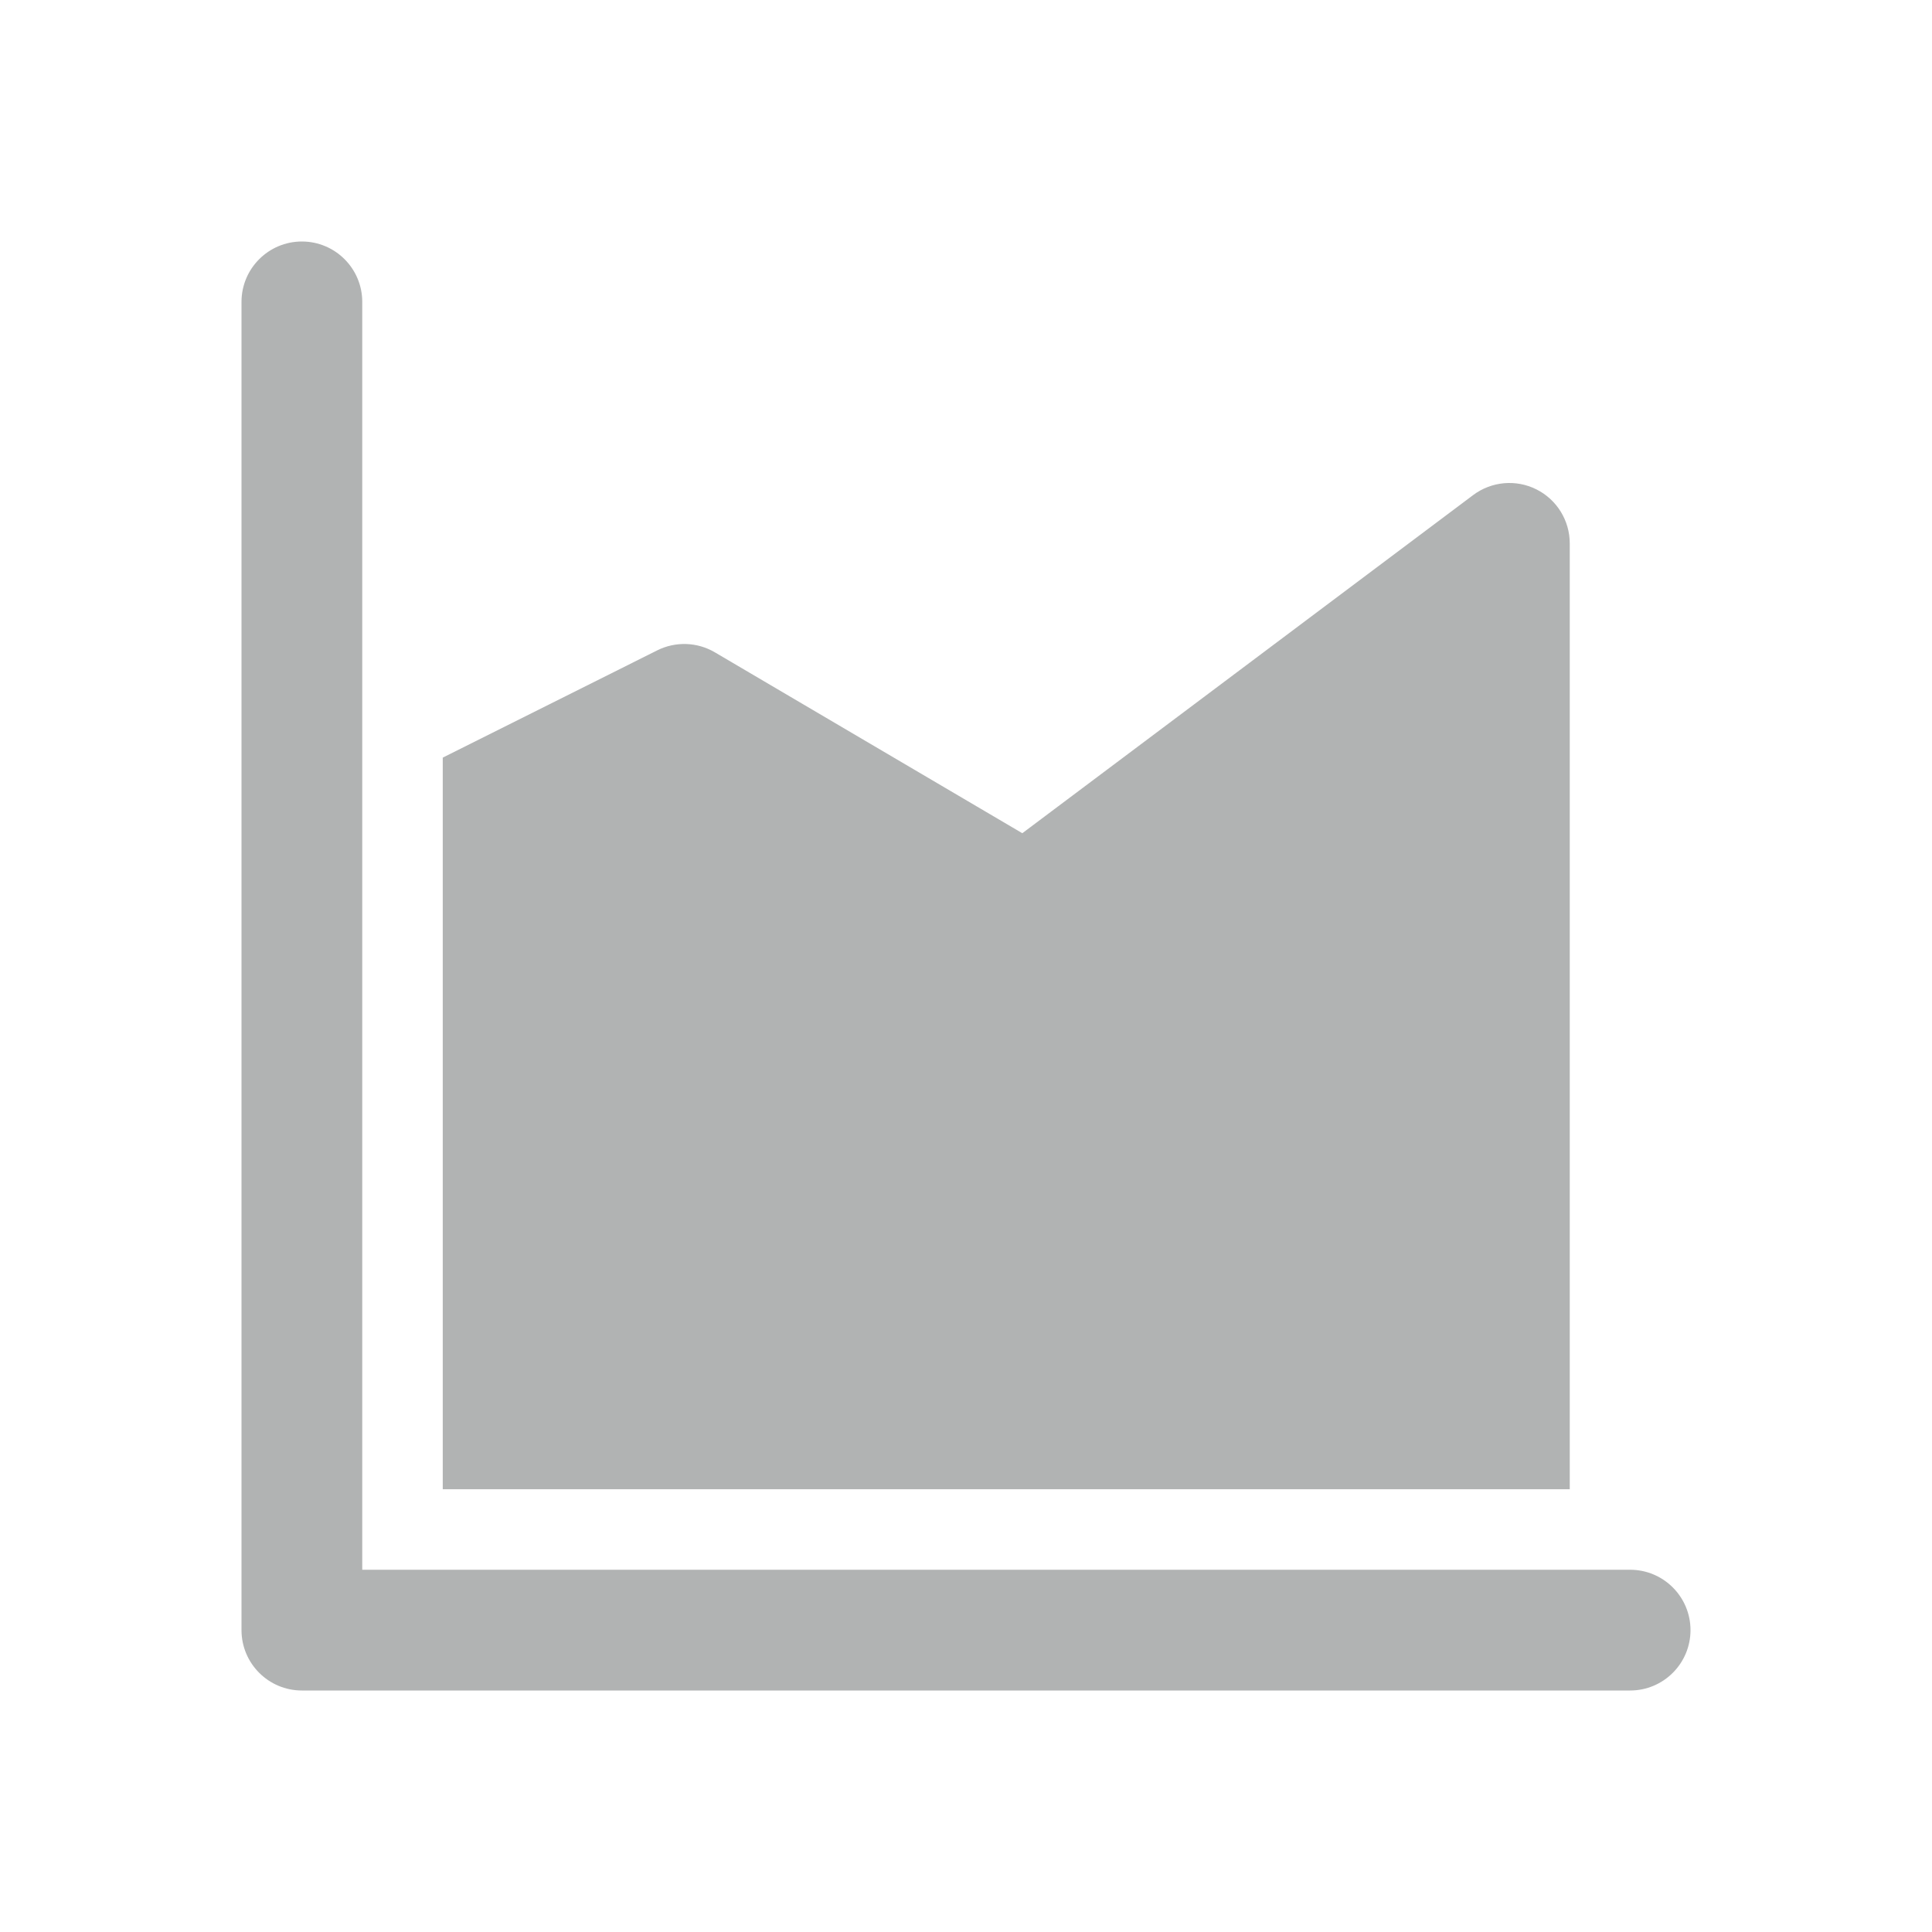 <svg width="48" height="48" viewBox="0 0 48 48" fill="none" xmlns="http://www.w3.org/2000/svg">
<path d="M6 7.5C6 6.672 6.672 6 7.5 6C8.328 6 9 6.672 9 7.5V39H40.5C41.328 39 42 39.672 42 40.5C42 41.328 41.328 42 40.5 42H7.5C6.672 42 6 41.328 6 40.5V7.5ZM39 13.5C39 12.932 38.679 12.412 38.171 12.158C37.663 11.904 37.055 11.959 36.6 12.3L25.399 20.701L17.761 16.207C17.323 15.949 16.784 15.931 16.329 16.158L11 18.823V37H39L39 13.5Z" fill="#B1B3B3"/>
</svg>
